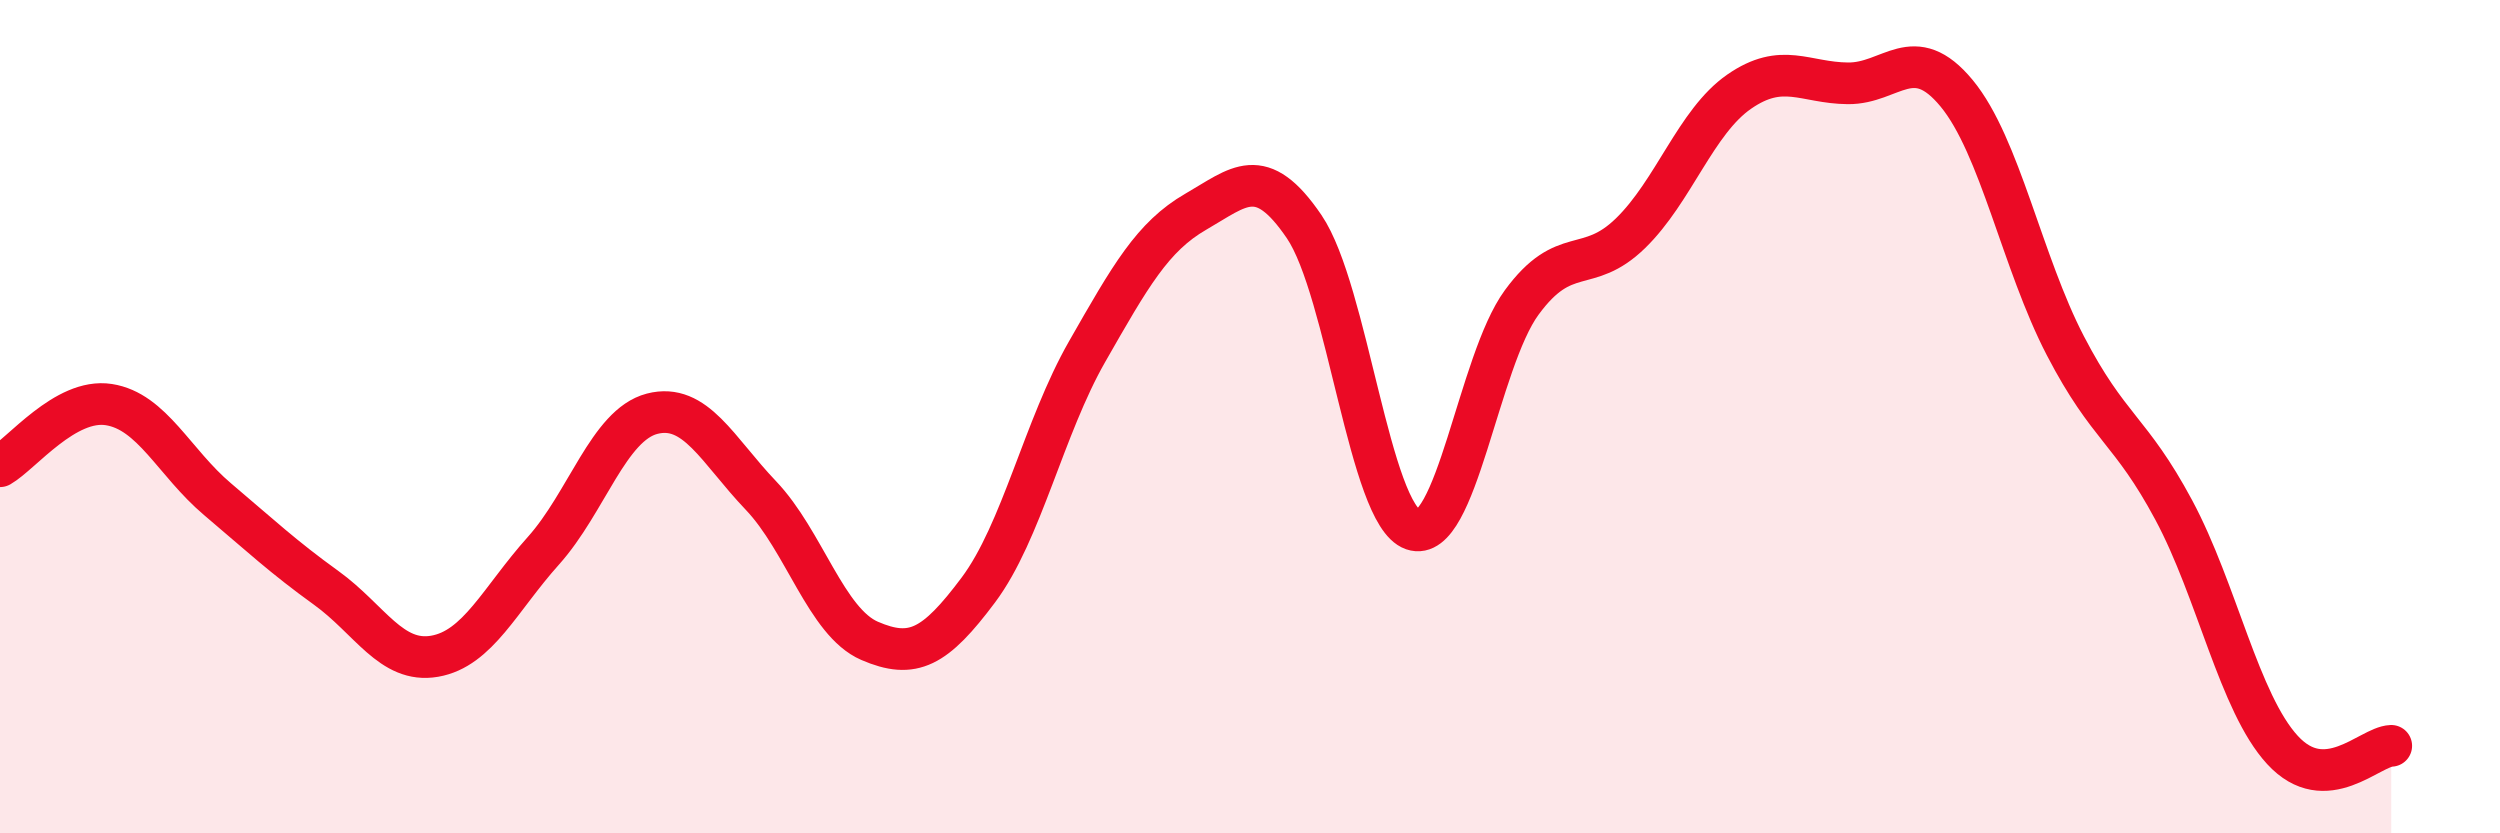 
    <svg width="60" height="20" viewBox="0 0 60 20" xmlns="http://www.w3.org/2000/svg">
      <path
        d="M 0,11.19 C 0.52,10.89 1.57,9.55 2.61,9.71 C 3.65,9.87 4.18,11.1 5.22,11.98 C 6.26,12.86 6.79,13.36 7.83,14.11 C 8.87,14.86 9.39,15.93 10.43,15.75 C 11.47,15.57 12,14.38 13.04,13.22 C 14.08,12.06 14.61,10.2 15.65,9.93 C 16.69,9.66 17.22,10.8 18.26,11.89 C 19.3,12.98 19.83,14.93 20.87,15.38 C 21.91,15.83 22.44,15.55 23.48,14.16 C 24.52,12.77 25.05,10.26 26.09,8.44 C 27.13,6.62 27.66,5.68 28.7,5.08 C 29.74,4.48 30.26,3.91 31.3,5.44 C 32.34,6.97 32.87,12.35 33.91,12.71 C 34.95,13.07 35.48,8.68 36.52,7.26 C 37.56,5.84 38.09,6.61 39.13,5.6 C 40.17,4.59 40.7,2.92 41.74,2.2 C 42.78,1.48 43.31,1.99 44.35,2 C 45.39,2.01 45.92,0.98 46.96,2.24 C 48,3.5 48.53,6.3 49.57,8.3 C 50.61,10.3 51.13,10.3 52.17,12.24 C 53.21,14.18 53.74,16.87 54.78,18 C 55.82,19.13 56.87,17.92 57.39,17.9L57.39 20L0 20Z"
        fill="#EB0A25"
        opacity="0.1"
        stroke-linecap="round"
        stroke-linejoin="round"
      />
      <path
        d="M 0,11.19 C 0.52,10.89 1.57,9.55 2.61,9.71 C 3.65,9.87 4.18,11.1 5.22,11.98 C 6.26,12.86 6.79,13.36 7.83,14.11 C 8.87,14.86 9.39,15.93 10.43,15.75 C 11.47,15.57 12,14.38 13.04,13.22 C 14.08,12.06 14.61,10.2 15.65,9.93 C 16.69,9.66 17.22,10.8 18.26,11.89 C 19.3,12.98 19.83,14.93 20.87,15.38 C 21.91,15.83 22.44,15.55 23.48,14.16 C 24.52,12.77 25.05,10.26 26.09,8.44 C 27.13,6.62 27.66,5.68 28.7,5.08 C 29.74,4.48 30.26,3.91 31.3,5.44 C 32.34,6.97 32.87,12.35 33.91,12.71 C 34.95,13.07 35.48,8.68 36.52,7.26 C 37.56,5.84 38.09,6.61 39.13,5.6 C 40.17,4.59 40.7,2.92 41.74,2.2 C 42.78,1.48 43.31,1.99 44.35,2 C 45.39,2.01 45.92,0.98 46.96,2.24 C 48,3.5 48.53,6.3 49.57,8.3 C 50.61,10.3 51.13,10.3 52.17,12.24 C 53.21,14.18 53.74,16.87 54.78,18 C 55.82,19.13 56.87,17.92 57.39,17.9"
        stroke="#EB0A25"
        stroke-width="1"
        fill="none"
        stroke-linecap="round"
        stroke-linejoin="round"
      />
    </svg>
  